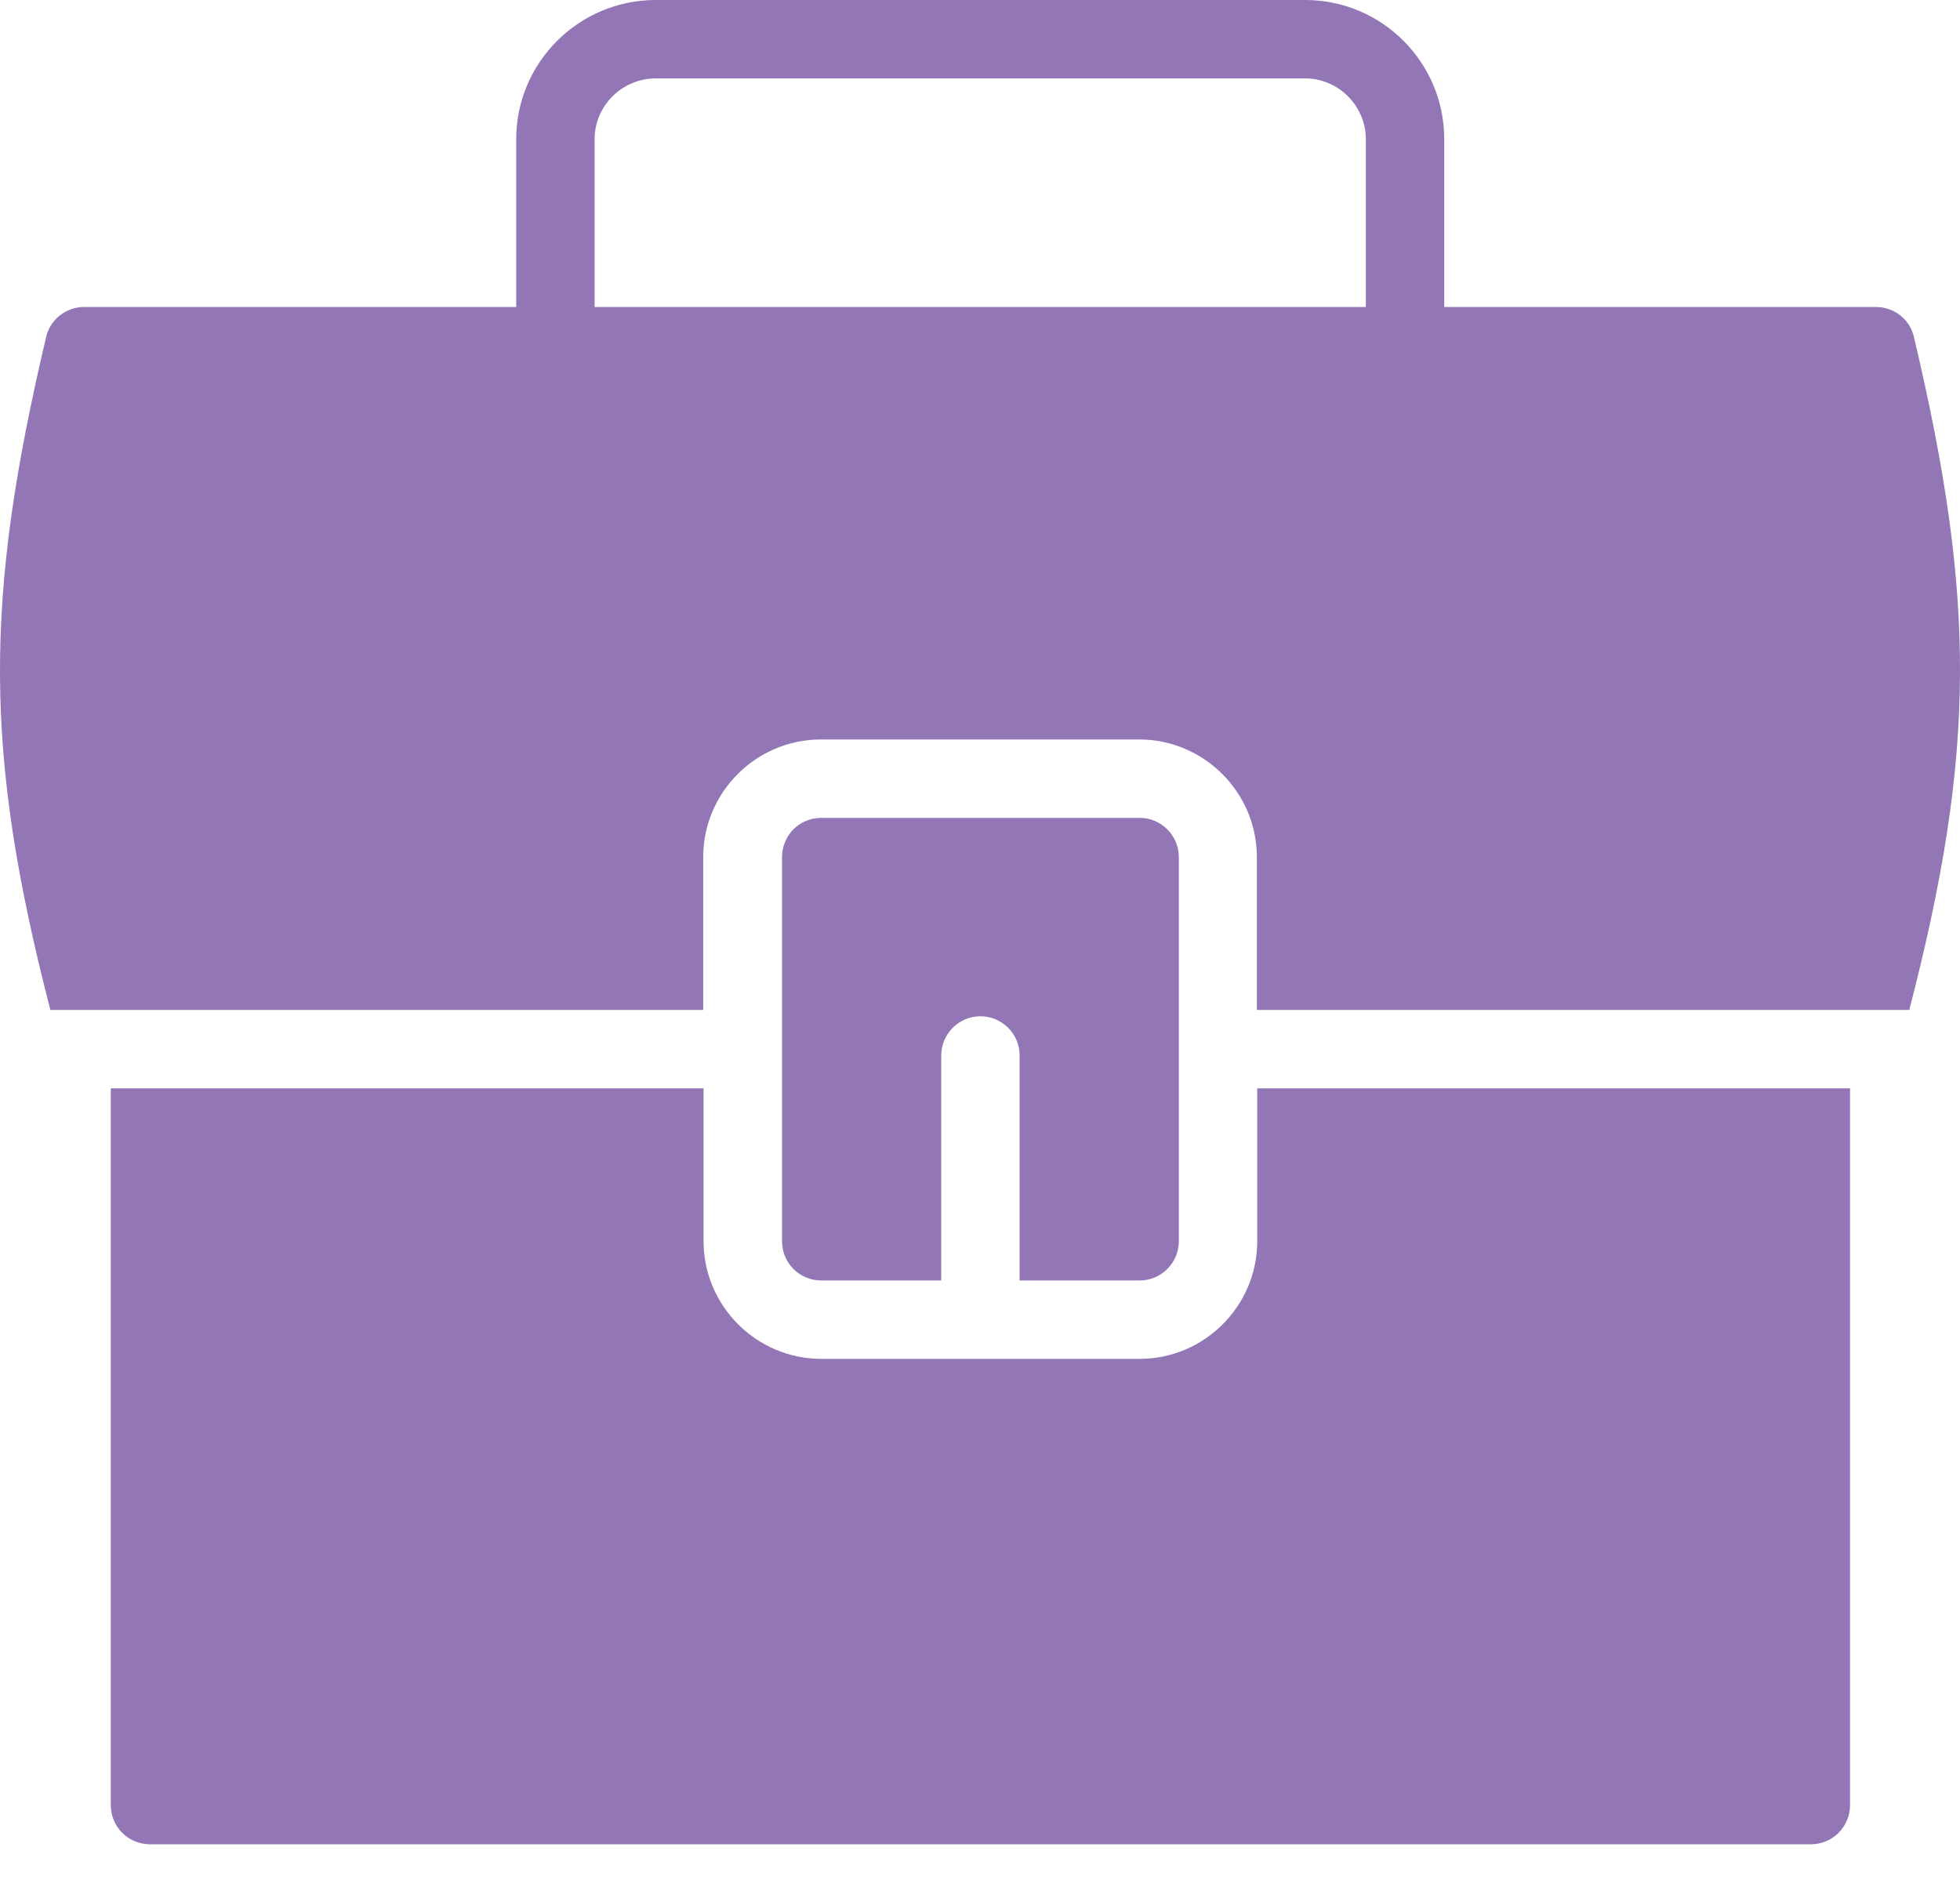 <?xml version="1.0" encoding="UTF-8"?> <svg xmlns="http://www.w3.org/2000/svg" width="27" height="26" viewBox="0 0 27 26" fill="none"><path d="M1.526 14.993V24.867C1.526 25.169 1.769 25.407 2.066 25.407H24.945C25.242 25.407 25.485 25.169 25.485 24.867V14.993H17.319V17.1C17.319 17.991 16.59 18.72 15.698 18.72H11.313C10.422 18.72 9.692 17.991 9.692 17.1V14.993H1.526Z" fill="#9276B5"></path><path d="M25.842 4.229H19.895V1.917C19.895 0.859 19.037 0 17.978 0H9.034C7.975 0 7.111 0.859 7.111 1.917V4.229H1.159C0.91 4.229 0.689 4.402 0.635 4.645C-0.219 8.258 -0.224 10.365 0.694 13.913H9.687V11.807C9.687 10.916 10.416 10.187 11.307 10.187H15.693C16.584 10.187 17.314 10.916 17.314 11.807V13.913H26.301C27.225 10.354 27.219 8.248 26.366 4.645C26.312 4.402 26.096 4.229 25.842 4.229ZM18.815 4.229H8.191V1.917C8.191 1.458 8.569 1.08 9.034 1.08H17.978C18.437 1.08 18.815 1.458 18.815 1.917V4.229Z" fill="#9276B5"></path><path d="M15.699 17.64C15.996 17.64 16.239 17.397 16.239 17.1V11.807C16.239 11.51 15.996 11.267 15.699 11.267H11.313C11.01 11.267 10.773 11.51 10.773 11.807V17.1C10.773 17.397 11.01 17.64 11.313 17.64H12.966V14.54C12.966 14.243 13.209 14 13.506 14C13.803 14 14.046 14.243 14.046 14.54V17.64H15.699Z" fill="#9276B5"></path></svg> 